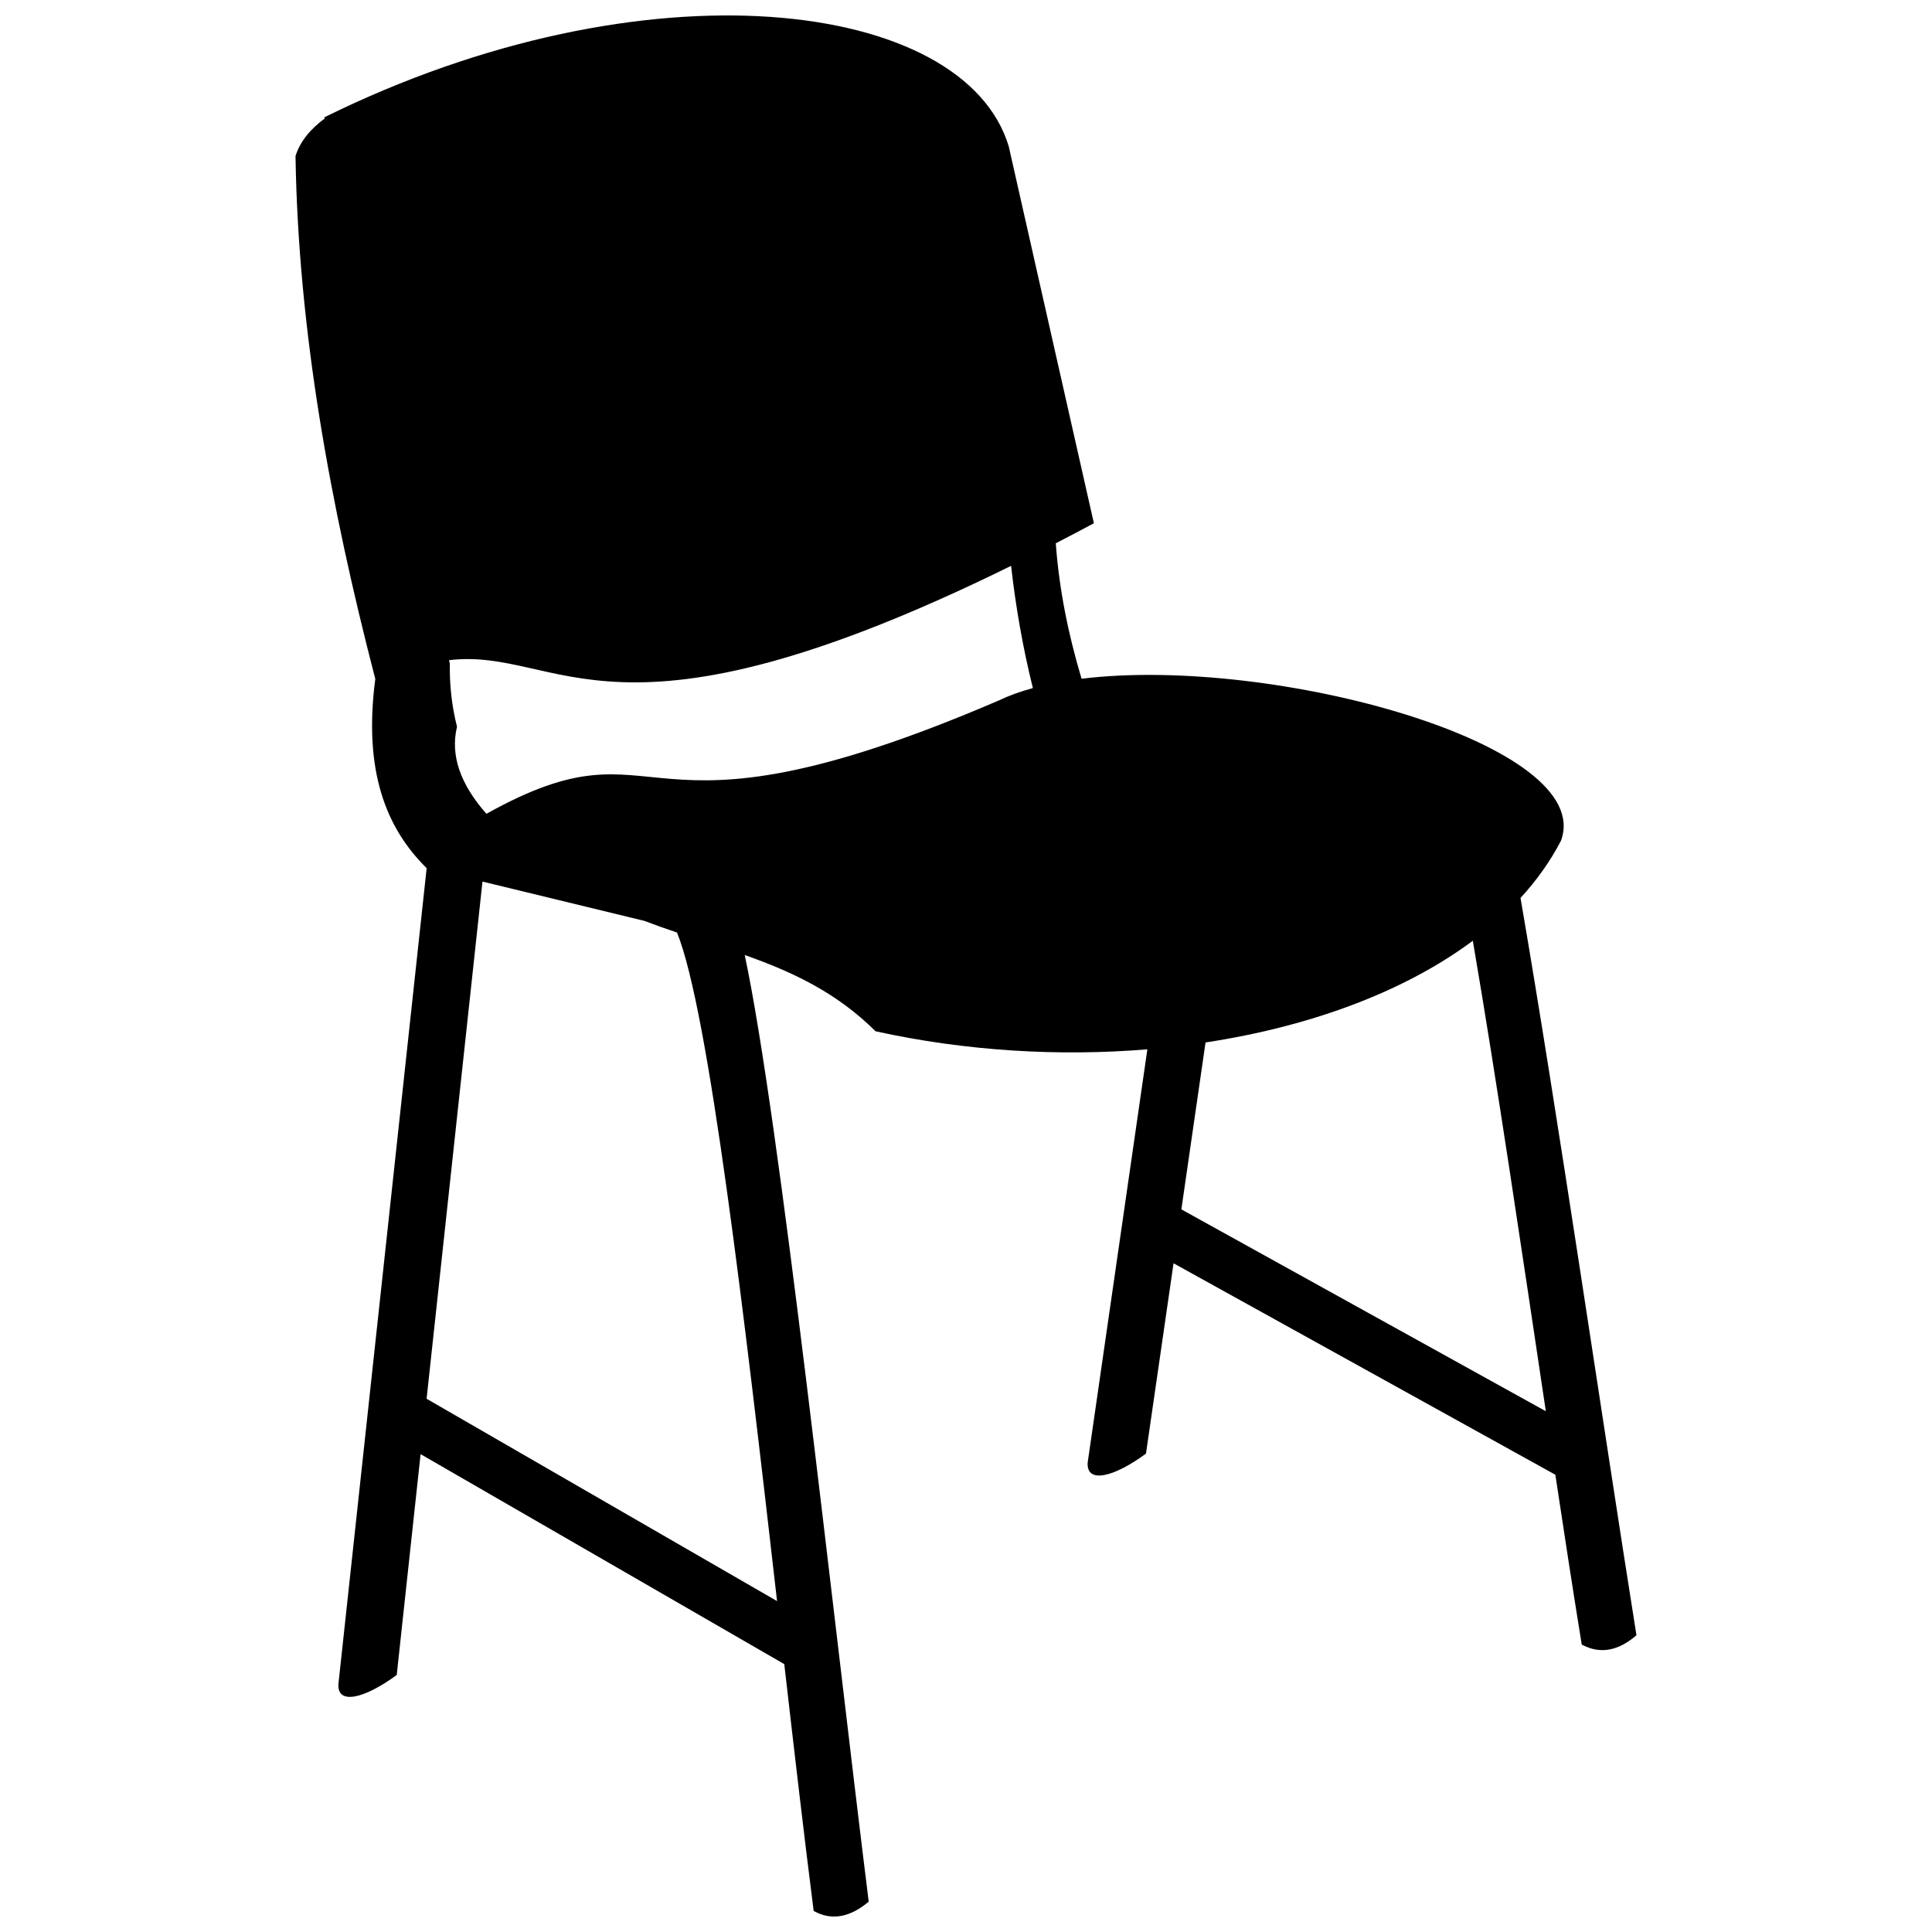 <?xml version="1.0" encoding="UTF-8"?>
<!-- Uploaded to: SVG Repo, www.svgrepo.com, Generator: SVG Repo Mixer Tools -->
<svg width="800px" height="800px" version="1.1" viewBox="144 144 512 512" xmlns="http://www.w3.org/2000/svg">
 <defs>
  <clipPath id="a">
   <path d="m222 148.09h356v503.81h-356z"/>
  </clipPath>
 </defs>
 <g clip-path="url(#a)">
  <path d="m229.96 175.47 0.129 0.559-0.129-0.945c85.34-42.133 169.65-31.375 181.37 7.723l22.562 99.859c-3.457 1.852-6.809 3.609-10.098 5.309 0.895 12.316 3.344 24.238 6.832 35.898 50.867-6.266 136.53 17.449 127.04 42.941-2.805 5.414-6.418 10.469-10.711 15.152 9.977 57.949 21.777 139.22 30.723 195.39-4.731 4.086-9.559 5.152-14.5 2.465-2.223-13.68-4.566-28.93-6.996-45.004l-101.18-56.035-7.305 50.438c-8.441 6.231-15.805 8.086-15.453 2.398l15.82-109.54c-23.398 1.941-48.145 0.469-72.027-4.777-10.469-10.418-22.289-15.828-34.676-20.211 9.344 43.949 23.051 172.09 32.855 250.87-4.875 4.086-9.738 5.152-14.586 2.465-2.473-19.367-5.086-41.875-7.789-65.418l-96.379-55.645-6.324 58.52c-8.441 6.231-15.805 8.086-15.453 2.398l23.387-216.24-0.039-0.008c-10.66-10.523-16.785-25.617-13.578-50.102-12-46.285-20.422-92.504-21.141-138.58 1.277-4.035 4.047-7.195 7.641-9.879zm323.7 342.52c-6.269-41.863-12.961-87.398-19.348-124.68 0.582-0.434 1.156-0.871 1.723-1.312-18.32 14.27-43.977 23.918-72.555 28.266l-6.406 44.234 96.586 53.492zm-203.73 50.316c-8.645-75.414-18.055-156.32-26.516-177.18-2.883-0.973-5.777-1.984-8.672-3.09l-42.879-10.41-14.809 137.06 92.875 53.621zm62.02-274.35c-106.31 52.348-119.12 21.496-148.95 24.996l0.207 0.906c-0.086 5.574 0.488 11.152 1.906 16.73-1.832 7.609 0.914 15.301 7.797 23.074 48.949-27.254 36.555 12.621 135.71-30 2.723-1.309 5.781-2.406 9.105-3.32-2.641-10.605-4.535-21.41-5.777-32.383zm129.87 93.156c-0.336 0.309-0.672 0.613-1.016 0.918 0.34-0.305 0.676-0.609 1.016-0.918zm-1.848 1.652c-0.434 0.375-0.871 0.754-1.316 1.125 0.445-0.371 0.883-0.746 1.316-1.125zm-1.91 1.617c-0.523 0.434-1.055 0.859-1.594 1.285 0.539-0.426 1.07-0.852 1.594-1.285z" fill-rule="evenodd"/>
 </g>
</svg>